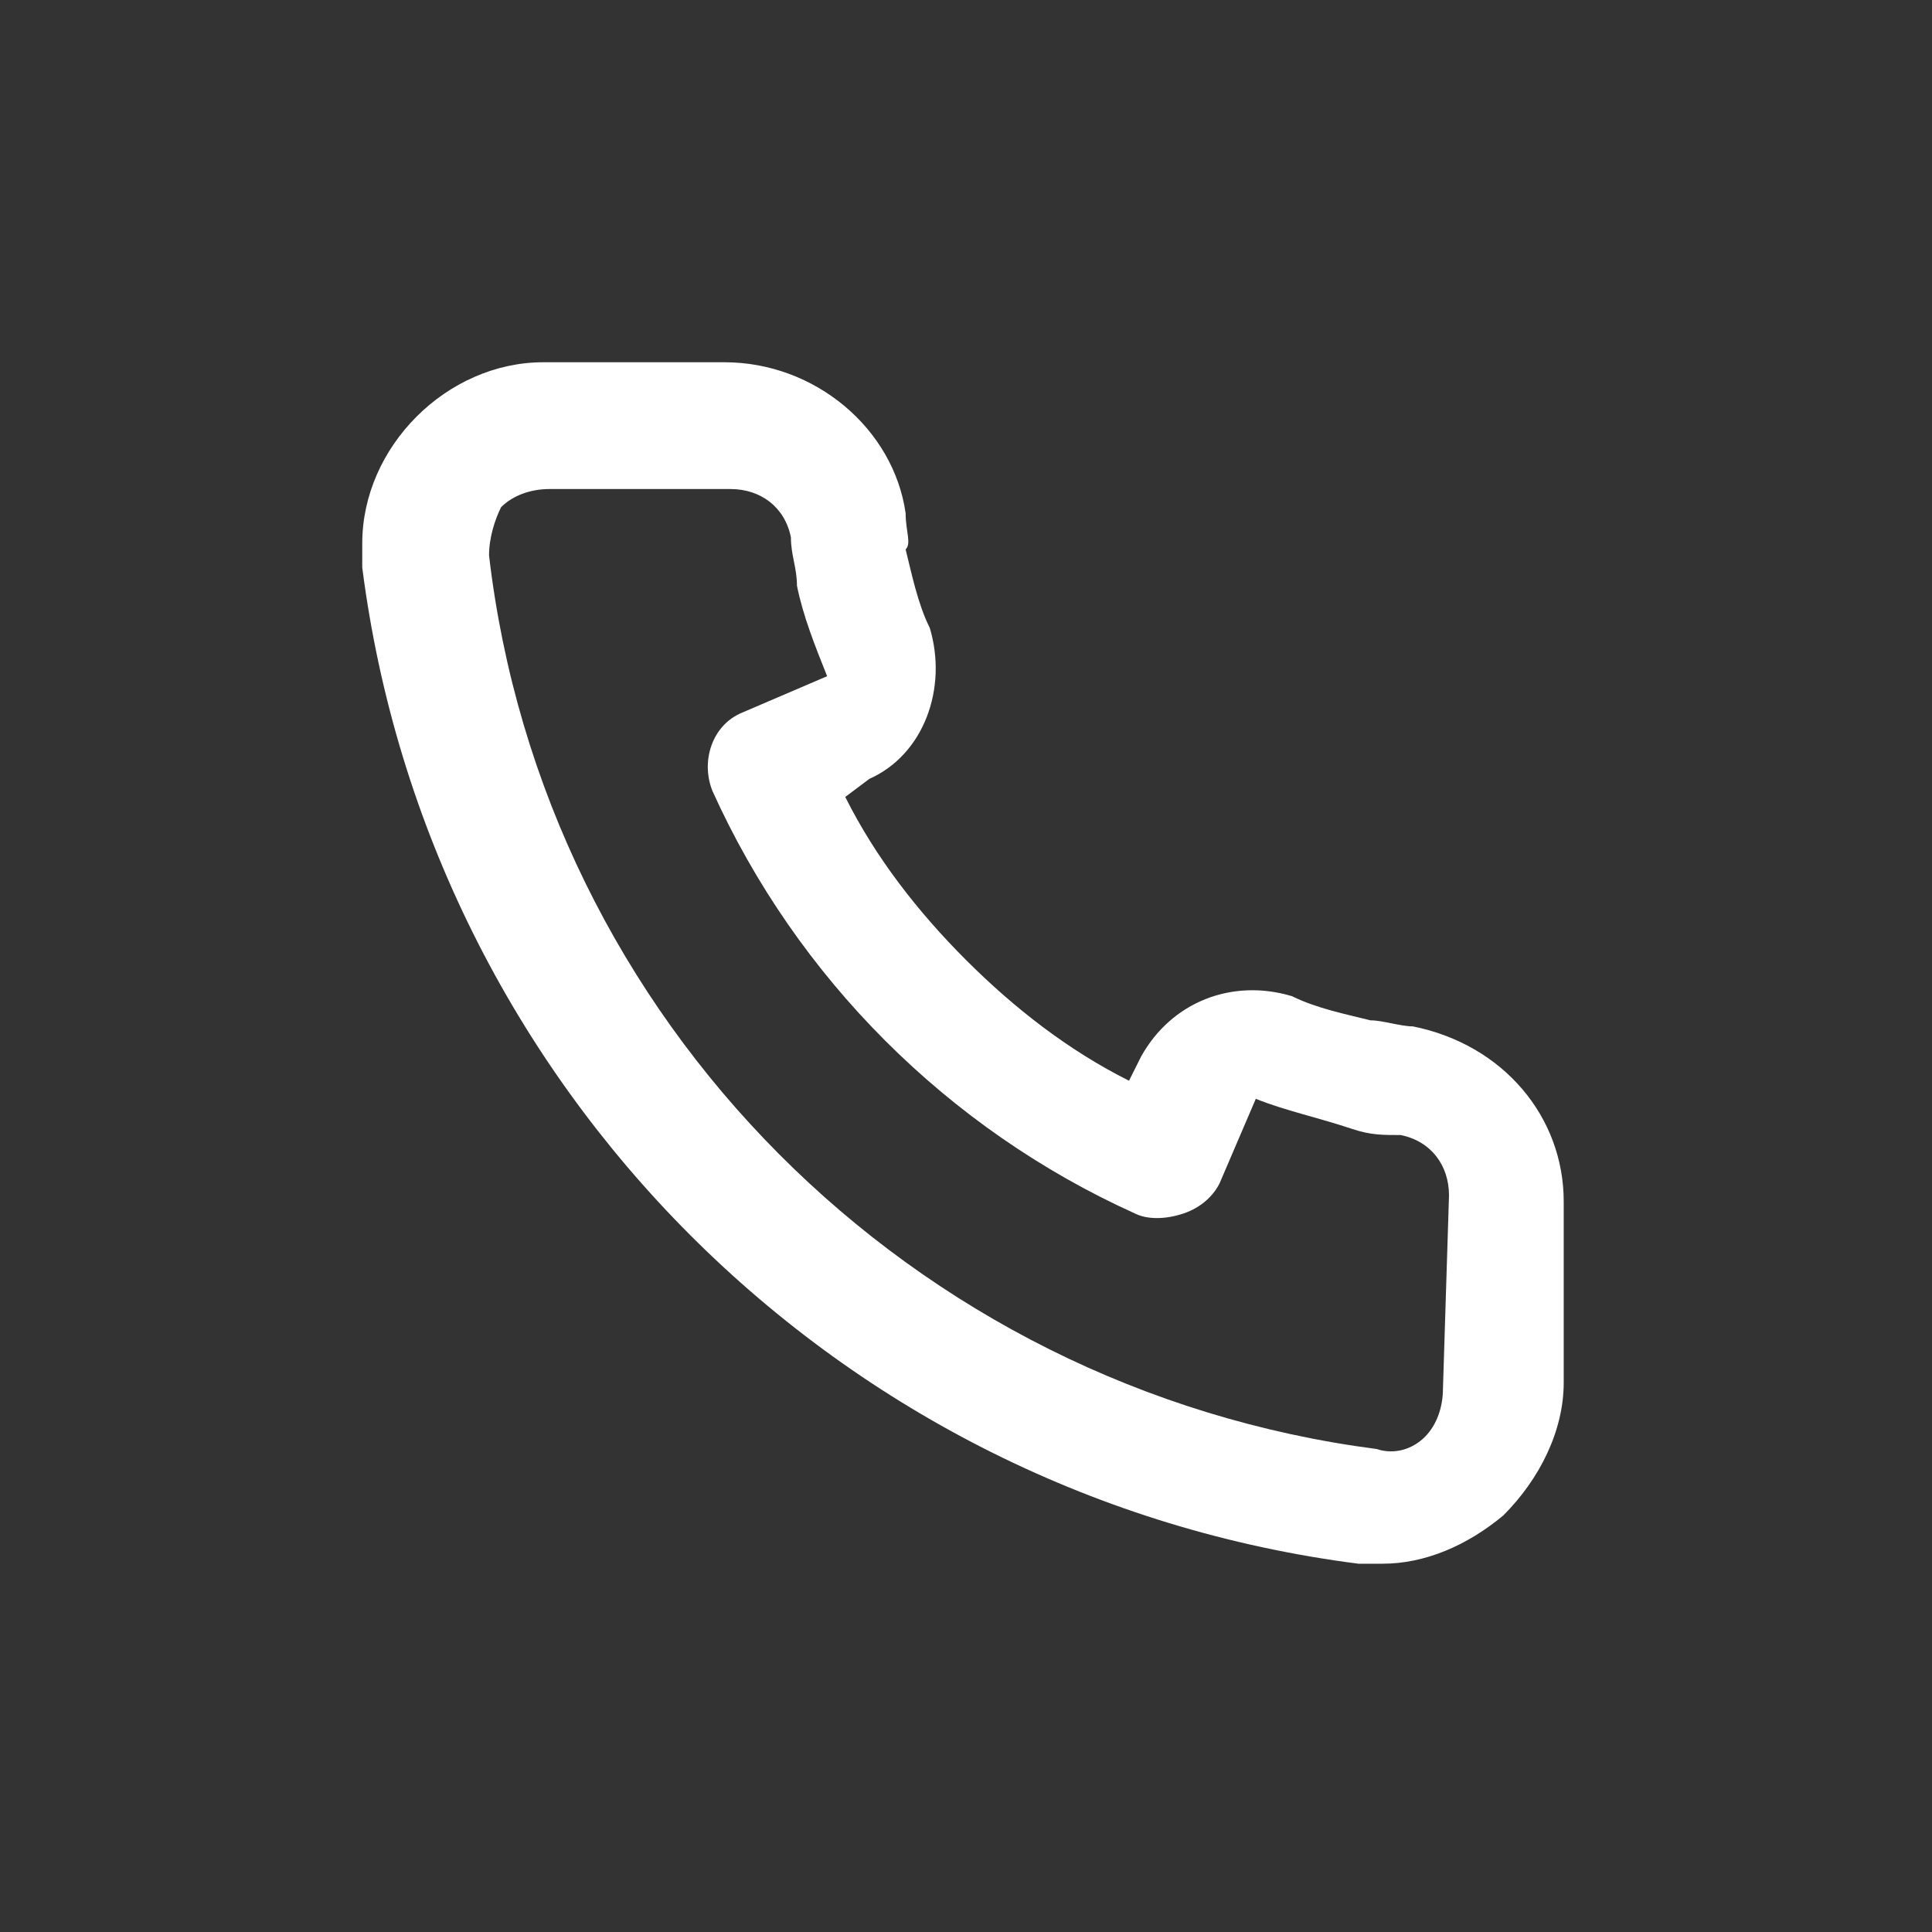 <svg xmlns="http://www.w3.org/2000/svg" viewBox="0 0 32 32" style="enable-background:new 0 0 32 32" xml:space="preserve"><rect x="0" y="0" width="32" height="32" fill="#333333" stroke="none"/><path d="M23.4 17c-.2 0-.5-.1-.7-.1-.4-.1-.9-.2-1.3-.4-1-.3-2 .1-2.5 1l-.2.4c-1-.5-1.9-1.2-2.7-2-.8-.8-1.5-1.7-2-2.7l.4-.3c.9-.4 1.3-1.5 1-2.5-.2-.4-.3-.9-.4-1.3.1-.1 0-.3 0-.6-.2-1.4-1.5-2.5-3-2.5H9C7.4 6 6 7.4 6 9v.4c1.1 8.6 7.9 15.4 16.5 16.5h.4c.7 0 1.4-.3 2-.8.6-.6 1-1.4 1-2.2v-3c0-1.4-1-2.6-2.5-2.9zm.5 6c0 .3-.1.6-.3.8-.2.2-.5.3-.8.2C15.1 23 9 16.9 8.1 9.2c0-.3.1-.6.2-.8.2-.2.5-.3.8-.3h3c.5 0 .9.3 1 .8 0 .3.1.5.1.8.1.5.3 1 .5 1.5l-1.4.6c-.5.2-.7.8-.5 1.3 1.4 3.1 3.9 5.6 7 7 .2.1.5.1.8 0 .3-.1.5-.3.6-.5l.6-1.4c.5.2 1 .3 1.6.5.3.1.5.1.8.1.5.1.8.5.8 1l-.1 3.2z" style="fill:#fff"/></svg>